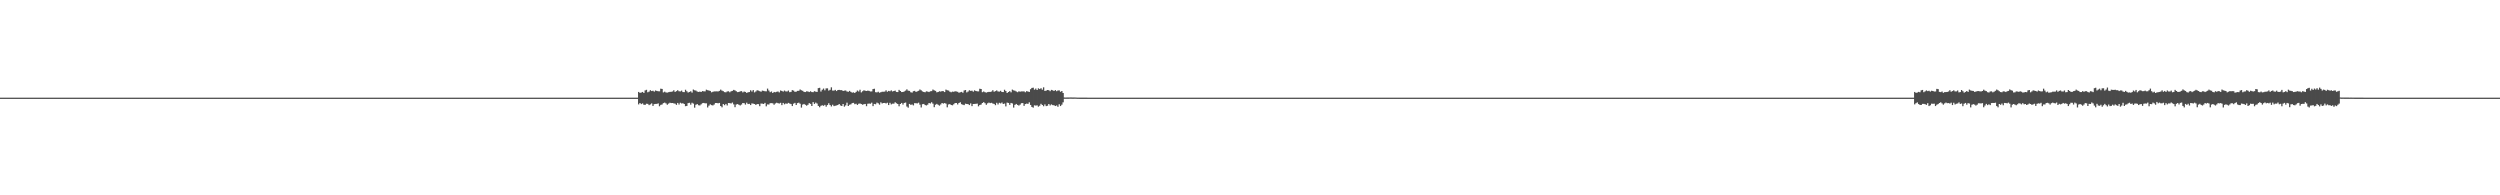 <?xml version="1.0" encoding="UTF-8"?>
<svg xmlns="http://www.w3.org/2000/svg" width="1920" height="150">
  <path d="M0 75.000h1v1.000H0zM1 75.000h1v1.000H1zM2 75.000h1v1.000H2zM3 75.000h1v1.000H3zM4 75.000h1v1.000H4zM5 75.000h1v1.000H5zM6 75.000h1v1.000H6zM7 75.000h1v1.000H7zM8 75.000h1v1.000H8zM9 75.000h1v1.000H9zM10 75.000h1v1.000H10zM11 75.000h1v1.000H11zM12 75.000h1v1.000H12zM13 75.000h1v1.000H13zM14 75.000h1v1.000H14zM15 75.000h1v1.000H15zM16 75.000h1v1.000H16zM17 75.000h1v1.000H17zM18 75.000h1v1.000H18zM19 75.000h1v1.000H19zM20 75.000h1v1.000H20zM21 75.000h1v1.000H21zM22 75.000h1v1.000H22zM23 75.000h1v1.000H23zM24 75.000h1v1.000H24zM25 75.000h1v1.000H25zM26 75.000h1v1.000H26zM27 75.000h1v1.000H27zM28 75.000h1v1.000H28zM29 75.000h1v1.000H29zM30 75.000h1v1.000H30zM31 75.000h1v1.000H31zM32 75.000h1v1.000H32zM33 75.000h1v1.000H33zM34 75.000h1v1.000H34zM35 75.000h1v1.000H35zM36 75.000h1v1.000H36zM37 75.000h1v1.000H37zM38 75.000h1v1.000H38zM39 75.000h1v1.000H39zM40 75.000h1v1.000H40zM41 75.000h1v1.000H41zM42 75.000h1v1.000H42zM43 75.000h1v1.000H43zM44 75.000h1v1.000H44zM45 75.000h1v1.000H45zM46 75.000h1v1.000H46zM47 75.000h1v1.000H47zM48 75.000h1v1.000H48zM49 75.000h1v1.000H49zM50 75.000h1v1.000H50zM51 75.000h1v1.000H51zM52 75.000h1v1.000H52zM53 75.000h1v1.000H53zM54 75.000h1v1.000H54zM55 75.000h1v1.000H55zM56 75.000h1v1.000H56zM57 75.000h1v1.000H57zM58 75.000h1v1.000H58zM59 75.000h1v1.000H59zM60 75.000h1v1.000H60zM61 75.000h1v1.000H61zM62 75.000h1v1.000H62zM63 75.000h1v1.000H63zM64 75.000h1v1.000H64zM65 75.000h1v1.000H65zM66 75.000h1v1.000H66zM67 75.000h1v1.000H67zM68 75.000h1v1.000H68zM69 75.000h1v1.000H69zM70 75.000h1v1.000H70zM71 75.000h1v1.000H71zM72 75.000h1v1.000H72zM73 75.000h1v1.000H73zM74 75.000h1v1.000H74zM75 75.000h1v1.000H75zM76 75.000h1v1.000H76zM77 75.000h1v1.000H77zM78 75.000h1v1.000H78zM79 75.000h1v1.000H79zM80 75.000h1v1.000H80zM81 75.000h1v1.000H81zM82 75.000h1v1.000H82zM83 75.000h1v1.000H83zM84 75.000h1v1.000H84zM85 75.000h1v1.000H85zM86 75.000h1v1.000H86zM87 75.000h1v1.000H87zM88 75.000h1v1.000H88zM89 75.000h1v1.000H89zM90 75.000h1v1.000H90zM91 75.000h1v1.000H91zM92 75.000h1v1.000H92zM93 75.000h1v1.000H93zM94 75.000h1v1.000H94zM95 75.000h1v1.000H95zM96 75.000h1v1.000H96zM97 75.000h1v1.000H97zM98 75.000h1v1.000H98zM99 75.000h1v1.000H99zM100 75.000h1v1.000H100zM101 75.000h1v1.000H101zM102 75.000h1v1.000H102zM103 75.000h1v1.000H103zM104 75.000h1v1.000H104zM105 75.000h1v1.000H105zM106 75.000h1v1.000H106zM107 75.000h1v1.000H107zM108 75.000h1v1.000H108zM109 75.000h1v1.000H109zM110 75.000h1v1.000H110zM111 75.000h1v1.000H111zM112 75.000h1v1.000H112zM113 75.000h1v1.000H113zM114 75.000h1v1.000H114zM115 75.000h1v1.000H115zM116 75.000h1v1.000H116zM117 75.000h1v1.000H117zM118 75.000h1v1.000H118zM119 75.000h1v1.000H119zM120 75.000h1v1.000H120zM121 75.000h1v1.000H121zM122 75.000h1v1.000H122zM123 75.000h1v1.000H123zM124 75.000h1v1.000H124zM125 75.000h1v1.000H125zM126 75.000h1v1.000H126zM127 75.000h1v1.000H127zM128 75.000h1v1.000H128zM129 75.000h1v1.000H129zM130 75.000h1v1.000H130zM131 75.000h1v1.000H131zM132 75.000h1v1.000H132zM133 75.000h1v1.000H133zM134 75.000h1v1.000H134zM135 75.000h1v1.000H135zM136 75.000h1v1.000H136zM137 75.000h1v1.000H137zM138 75.000h1v1.000H138zM139 75.000h1v1.000H139zM140 75.000h1v1.000H140zM141 75.000h1v1.000H141zM142 75.000h1v1.000H142zM143 75.000h1v1.000H143zM144 75.000h1v1.000H144zM145 75.000h1v1.000H145zM146 75.000h1v1.000H146zM147 75.000h1v1.000H147zM148 75.000h1v1.000H148zM149 75.000h1v1.000H149zM150 75.000h1v1.000H150zM151 75.000h1v1.000H151zM152 75.000h1v1.000H152zM153 75.000h1v1.000H153zM154 75.000h1v1.000H154zM155 75.000h1v1.000H155zM156 75.000h1v1.000H156zM157 75.000h1v1.000H157zM158 75.000h1v1.000H158zM159 75.000h1v1.000H159zM160 75.000h1v1.000H160zM161 75.000h1v1.000H161zM162 75.000h1v1.000H162zM163 75.000h1v1.000H163zM164 75.000h1v1.000H164zM165 75.000h1v1.000H165zM166 75.000h1v1.000H166zM167 75.000h1v1.000H167zM168 75.000h1v1.000H168zM169 75.000h1v1.000H169zM170 75.000h1v1.000H170zM171 75.000h1v1.000H171zM172 75.000h1v1.000H172zM173 75.000h1v1.000H173zM174 75.000h1v1.000H174zM175 75.000h1v1.000H175zM176 75.000h1v1.000H176zM177 75.000h1v1.000H177zM178 75.000h1v1.000H178zM179 75.000h1v1.000H179zM180 75.000h1v1.000H180zM181 75.000h1v1.000H181zM182 75.000h1v1.000H182zM183 75.000h1v1.000H183zM184 75.000h1v1.000H184zM185 75.000h1v1.000H185zM186 75.000h1v1.000H186zM187 75.000h1v1.000H187zM188 75.000h1v1.000H188zM189 75.000h1v1.000H189zM190 75.000h1v1.000H190zM191 75.000h1v1.000H191zM192 75.000h1v1.000H192zM193 75.000h1v1.000H193zM194 75.000h1v1.000H194zM195 75.000h1v1.000H195zM196 75.000h1v1.000H196zM197 75.000h1v1.000H197zM198 75.000h1v1.000H198zM199 75.000h1v1.000H199zM200 75.000h1v1.000H200zM201 75.000h1v1.000H201zM202 75.000h1v1.000H202zM203 75.000h1v1.000H203zM204 75.000h1v1.000H204zM205 75.000h1v1.000H205zM206 75.000h1v1.000H206zM207 75.000h1v1.000H207zM208 75.000h1v1.000H208zM209 75.000h1v1.000H209zM210 75.000h1v1.000H210zM211 75.000h1v1.000H211zM212 75.000h1v1.000H212zM213 75.000h1v1.000H213zM214 75.000h1v1.000H214zM215 75.000h1v1.000H215zM216 75.000h1v1.000H216zM217 75.000h1v1.000H217zM218 75.000h1v1.000H218zM219 75.000h1v1.000H219zM220 75.000h1v1.000H220zM221 75.000h1v1.000H221zM222 75.000h1v1.000H222zM223 75.000h1v1.000H223zM224 75.000h1v1.000H224zM225 75.000h1v1.000H225zM226 75.000h1v1.000H226zM227 75.000h1v1.000H227zM228 75.000h1v1.000H228zM229 75.000h1v1.000H229zM230 75.000h1v1.000H230zM231 75.000h1v1.000H231zM232 75.000h1v1.000H232zM233 75.000h1v1.000H233zM234 75.000h1v1.000H234zM235 75.000h1v1.000H235zM236 75.000h1v1.000H236zM237 75.000h1v1.000H237zM238 75.000h1v1.000H238zM239 75.000h1v1.000H239zM240 75.000h1v1.000H240zM241 75.000h1v1.000H241zM242 75.000h1v1.000H242zM243 75.000h1v1.000H243zM244 75.000h1v1.000H244zM245 75.000h1v1.000H245zM246 75.000h1v1.000H246zM247 75.000h1v1.000H247zM248 75.000h1v1.000H248zM249 75.000h1v1.000H249zM250 75.000h1v1.000H250zM251 75.000h1v1.000H251zM252 75.000h1v1.000H252zM253 75.000h1v1.000H253zM254 75.000h1v1.000H254zM255 75.000h1v1.000H255zM256 75.000h1v1.000H256zM257 75.000h1v1.000H257zM258 75.000h1v1.000H258zM259 75.000h1v1.000H259zM260 75.000h1v1.000H260zM261 75.000h1v1.000H261zM262 75.000h1v1.000H262zM263 75.000h1v1.000H263zM264 75.000h1v1.000H264zM265 75.000h1v1.000H265zM266 75.000h1v1.000H266zM267 75.000h1v1.000H267zM268 75.000h1v1.000H268zM269 75.000h1v1.000H269zM270 75.000h1v1.000H270zM271 75.000h1v1.000H271zM272 75.000h1v1.000H272zM273 75.000h1v1.000H273zM274 75.000h1v1.000H274zM275 75.000h1v1.000H275zM276 75.000h1v1.000H276zM277 75.000h1v1.000H277zM278 75.000h1v1.000H278zM279 75.000h1v1.000H279zM280 75.000h1v1.000H280zM281 75.000h1v1.000H281zM282 75.000h1v1.000H282zM283 75.000h1v1.000H283zM284 75.000h1v1.000H284zM285 75.000h1v1.000H285zM286 75.000h1v1.000H286zM287 75.000h1v1.000H287zM288 75.000h1v1.000H288zM289 75.000h1v1.000H289zM290 75.000h1v1.000H290zM291 75.000h1v1.000H291zM292 75.000h1v1.000H292zM293 75.000h1v1.000H293zM294 75.000h1v1.000H294zM295 75.000h1v1.000H295zM296 75.000h1v1.000H296zM297 75.000h1v1.000H297zM298 75.000h1v1.000H298zM299 75.000h1v1.000H299zM300 75.000h1v1.000H300zM301 75.000h1v1.000H301zM302 75.000h1v1.000H302zM303 75.000h1v1.000H303zM304 75.000h1v1.000H304zM305 75.000h1v1.000H305zM306 75.000h1v1.000H306zM307 75.000h1v1.000H307zM308 75.000h1v1.000H308zM309 75.000h1v1.000H309zM310 75.000h1v1.000H310zM311 75.000h1v1.000H311zM312 75.000h1v1.000H312zM313 75.000h1v1.000H313zM314 75.000h1v1.000H314zM315 75.000h1v1.000H315zM316 75.000h1v1.000H316zM317 75.000h1v1.000H317zM318 75.000h1v1.000H318zM319 75.000h1v1.000H319zM320 75.000h1v1.000H320zM321 75.000h1v1.000H321zM322 75.000h1v1.000H322zM323 75.000h1v1.000H323zM324 75.000h1v1.000H324zM325 75.000h1v1.000H325zM326 75.000h1v1.000H326zM327 75.000h1v1.000H327zM328 75.000h1v1.000H328zM329 75.000h1v1.000H329zM330 75.000h1v1.000H330zM331 75.000h1v1.000H331zM332 75.000h1v1.000H332zM333 75.000h1v1.000H333zM334 75.000h1v1.000H334zM335 75.000h1v1.000H335zM336 75.000h1v1.000H336zM337 75.000h1v1.000H337zM338 75.000h1v1.000H338zM339 75.000h1v1.000H339zM340 75.000h1v1.000H340zM341 75.000h1v1.000H341zM342 75.000h1v1.000H342zM343 75.000h1v1.000H343zM344 75.000h1v1.000H344zM345 75.000h1v1.000H345zM346 75.000h1v1.000H346zM347 75.000h1v1.000H347zM348 75.000h1v1.000H348zM349 75.000h1v1.000H349zM350 75.000h1v1.000H350zM351 75.000h1v1.000H351zM352 75.000h1v1.000H352zM353 75.000h1v1.000H353zM354 75.000h1v1.000H354zM355 75.000h1v1.000H355zM356 75.000h1v1.000H356zM357 75.000h1v1.000H357zM358 75.000h1v1.000H358zM359 75.000h1v1.000H359zM360 75.000h1v1.000H360zM361 75.000h1v1.000H361zM362 75.000h1v1.000H362zM363 75.000h1v1.000H363zM364 75.000h1v1.000H364zM365 75.000h1v1.000H365zM366 75.000h1v1.000H366zM367 75.000h1v1.000H367zM368 75.000h1v1.000H368zM369 75.000h1v1.000H369zM370 75.000h1v1.000H370zM371 75.000h1v1.000H371zM372 75.000h1v1.000H372zM373 75.000h1v1.000H373zM374 75.000h1v1.000H374zM375 75.000h1v1.000H375zM376 75.000h1v1.000H376zM377 75.000h1v1.000H377zM378 75.000h1v1.000H378zM379 75.000h1v1.000H379zM380 75.000h1v1.000H380zM381 75.000h1v1.000H381zM382 75.000h1v1.000H382zM383 75.000h1v1.000H383zM384 75.000h1v1.000H384zM385 75.000h1v1.000H385zM386 75.000h1v1.000H386zM387 75.000h1v1.000H387zM388 75.000h1v1.000H388zM389 75.000h1v1.000H389zM390 75.000h1v1.000H390zM391 75.000h1v1.000H391zM392 75.000h1v1.000H392zM393 75.000h1v1.000H393zM394 75.000h1v1.000H394zM395 75.000h1v1.000H395zM396 75.000h1v1.000H396zM397 75.000h1v1.000H397zM398 75.000h1v1.000H398zM399 75.000h1v1.000H399zM400 75.000h1v1.000H400zM401 75.000h1v1.000H401zM402 75.000h1v1.000H402zM403 75.000h1v1.000H403zM404 75.000h1v1.000H404zM405 75.000h1v1.000H405zM406 75.000h1v1.000H406zM407 75.000h1v1.000H407zM408 75.000h1v1.000H408zM409 75.000h1v1.000H409zM410 75.000h1v1.000H410zM411 75.000h1v1.000H411zM412 75.000h1v1.000H412zM413 75.000h1v1.000H413zM414 75.000h1v1.000H414zM415 75.000h1v1.000H415zM416 75.000h1v1.000H416zM417 75.000h1v1.000H417zM418 75.000h1v1.000H418zM419 75.000h1v1.000H419zM420 75.000h1v1.000H420zM421 75.000h1v1.000H421zM422 75.000h1v1.000H422zM423 75.000h1v1.000H423zM424 75.000h1v1.000H424zM425 75.000h1v1.000H425zM426 75.000h1v1.000H426zM427 75.000h1v1.000H427zM428 75.000h1v1.000H428zM429 75.000h1v1.000H429zM430 75.000h1v1.000H430zM431 75.000h1v1.000H431zM432 75.000h1v1.000H432zM433 75.000h1v1.000H433zM434 75.000h1v1.000H434zM435 75.000h1v1.000H435zM436 75.000h1v1.000H436zM437 75.000h1v1.000H437zM438 75.000h1v1.000H438zM439 75.000h1v1.000H439zM440 75.000h1v1.000H440zM441 75.000h1v1.000H441zM442 75.000h1v1.000H442zM443 75.000h1v1.000H443zM444 75.000h1v1.000H444zM445 75.000h1v1.000H445zM446 75.000h1v1.000H446zM447 75.000h1v1.000H447zM448 75.000h1v1.000H448zM449 75.000h1v1.000H449zM450 75.000h1v1.000H450zM451 75.000h1v1.000H451zM452 75.000h1v1.000H452zM453 75.000h1v1.000H453zM454 75.000h1v1.000H454zM455 75.000h1v1.000H455zM456 75.000h1v1.000H456zM457 75.000h1v1.000H457zM458 75.000h1v1.000H458zM459 75.000h1v1.000H459zM460 75.000h1v1.000H460zM461 75.000h1v1.000H461zM462 75.000h1v1.000H462zM463 75.000h1v1.000H463zM464 75.000h1v1.000H464zM465 75.000h1v1.000H465zM466 75.000h1v1.000H466zM467 75.000h1v1.000H467zM468 75.000h1v1.000H468zM469 75.000h1v1.000H469zM470 75.000h1v1.000H470zM471 75.000h1v1.000H471zM472 75.000h1v1.000H472zM473 75.000h1v1.000H473zM474 75.000h1v1.000H474zM475 75.000h1v1.000H475zM476 75.000h1v1.000H476zM477 75.000h1v1.000H477zM478 75.000h1v1.000H478zM479 75.000h1v1.000H479zM480 75.000h1v1.000H480zM481 75.000h1v1.000H481zM482 75.000h1v1.000H482zM483 75.000h1v1.000H483zM484 75.000h1v1.000H484zM485 75.000h1v1.000H485zM486 75.000h1v1.000H486zM487 75.000h1v1.000H487zM488 75.000h1v1.000H488zM489 75.000h1v1.000H489zM490 70.609h1v9.569H490zM491 71.339h1v7.741H491zM492 71.041h1v8.926H492zM493 70.598h1v8.830H493zM494 71.376h1v9.045H494zM495 69.417h1v11.111H495zM496 68.990h1v10.678H496zM497 70.862h1v8.915H497zM498 70.343h1v10.419H498zM499 69.254h1v10.907H499zM500 69.937h1v9.453H500zM501 69.668h1v11.687H501zM502 70.351h1v9.616H502zM503 69.500h1v10.329H503zM504 69.838h1v9.914H504zM505 70.104h1v9.315H505zM506 70.134h1v11.501H506zM507 68.116h1v12.446H507zM508 68.297h1v11.941H508zM509 70.952h1v8.250H509zM510 70.390h1v8.383H510zM511 70.997h1v8.434H511zM512 71.118h1v9.295H512zM513 70.804h1v8.753H513zM514 70.576h1v8.347H514zM515 70.509h1v8.667H515zM516 70.239h1v8.841H516zM517 69.342h1v10.087H517zM518 70.614h1v8.990H518zM519 69.967h1v10.594H519zM520 69.288h1v9.784H520zM521 70.099h1v10.207H521zM522 70.172h1v8.714H522zM523 69.585h1v9.877H523zM524 70.683h1v8.639H524zM525 70.770h1v9.097H525zM526 68.941h1v12.609H526zM527 70.068h1v11.280H527zM528 71.084h1v8.125H528zM529 70.600h1v8.355H529zM530 70.085h1v10.324H530zM531 71.103h1v7.798H531zM532 68.750h1v10.796H532zM533 69.302h1v13.380H533zM534 69.587h1v10.858H534zM535 70.299h1v9.605H535zM536 70.625h1v10.195H536zM537 70.331h1v10.683H537zM538 70.645h1v9.498H538zM539 69.918h1v9.322H539zM540 70.146h1v8.918H540zM541 70.217h1v9.124H541zM542 68.872h1v10.512H542zM543 69.291h1v13.247H543zM544 69.513h1v11.654H544zM545 69.822h1v10.281H545zM546 70.900h1v9.859H546zM547 70.516h1v10.460H547zM548 70.186h1v10.074H548zM549 70.195h1v8.926H549zM550 70.144h1v8.961H550zM551 70.237h1v9.102H551zM552 69.771h1v9.268H552zM553 68.829h1v12.625H553zM554 69.588h1v12.844H554zM555 70.053h1v9.857H555zM556 70.746h1v10.024H556zM557 70.889h1v8.924H557zM558 70.266h1v10.742H558zM559 70.082h1v9.005H559zM560 70.850h1v8.356H560zM561 70.084h1v9.358H561zM562 69.786h1v8.955H562zM563 69.038h1v11.116H563zM564 69.433h1v12.921H564zM565 70.090h1v10.146H565zM566 70.782h1v9.132H566zM567 70.603h1v9.884H567zM568 70.153h1v10.823H568zM569 69.974h1v10.288H569zM570 70.960h1v8.133H570zM571 70.318h1v8.965H571zM572 70.617h1v9.699H572zM573 71.383h1v7.464H573zM574 70.840h1v9.104H574zM575 70.714h1v9.026H575zM576 69.343h1v11.328H576zM577 70.277h1v9.114H577zM578 69.181h1v10.439H578zM579 70.966h1v8.926H579zM580 70.250h1v10.330H580zM581 69.313h1v10.625H581zM582 69.602h1v10.372H582zM583 70.022h1v11.538H583zM584 70.454h1v9.036H584zM585 69.569h1v10.036H585zM586 69.806h1v10.065H586zM587 70.096h1v8.931H587zM588 70.148h1v11.494H588zM589 68.064h1v12.131H589zM590 69.504h1v10.751H590zM591 70.807h1v8.429H591zM592 70.265h1v8.926H592zM593 71.406h1v7.955H593zM594 70.624h1v9.831H594zM595 70.873h1v8.596H595zM596 70.501h1v8.401H596zM597 70.241h1v9.013H597zM598 70.938h1v8.574H598zM599 69.494h1v9.456H599zM600 69.844h1v10.875H600zM601 70.325h1v8.733H601zM602 69.537h1v10.604H602zM603 70.205h1v9.259H603zM604 70.250h1v9.479H604zM605 69.516h1v9.499H605zM606 70.815h1v8.678H606zM607 70.577h1v9.324H607zM608 69.224h1v12.243H608zM609 69.602h1v10.000H609zM610 70.516h1v8.508H610zM611 70.399h1v10.234H611zM612 69.808h1v9.395H612zM613 69.731h1v9.121H613zM614 68.700h1v10.961H614zM615 69.347h1v13.292H615zM616 69.729h1v10.628H616zM617 70.577h1v9.225H617zM618 70.714h1v9.797H618zM619 70.120h1v11.026H619zM620 70.234h1v10.236H620zM621 70.704h1v8.487H621zM622 70.085h1v9.705H622zM623 70.716h1v10.671H623zM624 70.812h1v7.618H624zM625 70.026h1v9.813H625zM626 70.383h1v8.422H626zM627 70.630h1v8.871H627zM628 67.679h1v13.688H628zM629 67.426h1v14.969H629zM630 70.300h1v10.935H630zM631 68.930h1v11.905H631zM632 68.006h1v13.234H632zM633 69.354h1v11.188H633zM634 67.899h1v14.044H634zM635 67.829h1v12.847H635zM636 69.591h1v9.740H636zM637 68.951h1v11.729H637zM638 67.090h1v14.692H638zM639 69.530h1v10.890H639zM640 69.598h1v11.914H640zM641 69.007h1v12.191H641zM642 69.934h1v11.043H642zM643 69.121h1v11.540H643zM644 68.997h1v10.885H644zM645 69.225h1v11.770H645zM646 69.236h1v12.184H646zM647 69.874h1v9.987H647zM648 69.567h1v12.371H648zM649 69.483h1v11.447H649zM650 70.243h1v8.619H650zM651 70.486h1v10.923H651zM652 69.780h1v10.658H652zM653 70.540h1v9.609H653zM654 71.163h1v8.058H654zM655 70.918h1v8.069H655zM656 71.422h1v8.582H656zM657 70.557h1v9.112H657zM658 69.525h1v11.048H658zM659 70.241h1v9.446H659zM660 68.916h1v10.564H660zM661 70.941h1v8.995H661zM662 70.078h1v10.365H662zM663 69.335h1v10.695H663zM664 69.687h1v10.147H664zM665 69.875h1v11.664H665zM666 69.605h1v10.054H666zM667 69.789h1v9.739H667zM668 70.224h1v9.461H668zM669 70.170h1v8.672H669zM670 68.380h1v13.112H670zM671 68.172h1v11.626H671zM672 70.807h1v9.288H672zM673 70.954h1v7.832H673zM674 70.460h1v8.892H674zM675 71.201h1v9.173H675zM676 70.817h1v7.788H676zM677 70.454h1v8.982H677zM678 70.435h1v8.687H678zM679 70.339h1v8.711H679zM680 69.368h1v10.079H680zM681 70.451h1v8.463H681zM682 69.802h1v10.883H682zM683 70.081h1v8.851H683zM684 69.380h1v10.786H684zM685 70.248h1v9.349H685zM686 69.870h1v9.733H686zM687 69.583h1v8.957H687zM688 70.629h1v8.703H688zM689 70.728h1v9.160H689zM690 69.005h1v12.632H690zM691 69.882h1v9.965H691zM692 70.687h1v8.355H692zM693 70.662h1v9.661H693zM694 70.170h1v8.872H694zM695 69.586h1v9.176H695zM696 68.613h1v13.199H696zM697 69.620h1v13.075H697zM698 69.761h1v10.049H698zM699 70.842h1v9.678H699zM700 71.093h1v9.127H700zM701 70.018h1v10.921H701zM702 69.811h1v9.375H702zM703 70.587h1v8.707H703zM704 70.118h1v9.306H704zM705 69.719h1v9.108H705zM706 68.688h1v11.691H706zM707 69.360h1v13.192H707zM708 70.182h1v9.834H708zM709 70.637h1v9.208H709zM710 70.859h1v9.828H710zM711 70.121h1v10.884H711zM712 70.325h1v10.041H712zM713 70.717h1v8.386H713zM714 70.117h1v9.323H714zM715 69.974h1v8.560H715zM716 68.749h1v10.845H716zM717 69.363h1v12.991H717zM718 69.783h1v10.630H718zM719 70.911h1v8.880H719zM720 70.648h1v9.858H720zM721 70.095h1v11.060H721zM722 70.359h1v9.889H722zM723 69.956h1v9.169H723zM724 70.028h1v9.525H724zM725 70.685h1v8.476H725zM726 68.798h1v10.793H726zM727 69.309h1v13.135H727zM728 69.535h1v10.702H728zM729 70.402h1v9.544H729zM730 70.854h1v9.793H730zM731 70.365h1v10.513H731zM732 70.491h1v9.562H732zM733 70.087h1v9.066H733zM734 70.245h1v8.862H734zM735 70.523h1v9.699H735zM736 71.242h1v7.852H736zM737 70.869h1v7.676H737zM738 70.544h1v9.460H738zM739 71.213h1v9.227H739zM740 69.484h1v11.242H740zM741 69.144h1v10.453H741zM742 70.938h1v8.909H742zM743 70.285h1v9.706H743zM744 69.320h1v11.381H744zM745 69.796h1v9.637H745zM746 69.626h1v11.895H746zM747 70.423h1v9.473H747zM748 69.370h1v10.446H748zM749 69.899h1v9.813H749zM750 70.145h1v9.436H750zM751 70.171h1v11.493H751zM752 68.132h1v12.492H752zM753 68.345h1v11.915H753zM754 70.790h1v8.310H754zM755 70.231h1v8.189H755zM756 70.796h1v8.455H756zM757 71.100h1v9.399H757zM758 70.742h1v8.624H758zM759 70.566h1v8.237H759zM760 70.620h1v8.604H760zM761 70.319h1v8.640H761zM762 69.272h1v10.234H762zM763 70.451h1v9.367H763zM764 69.991h1v10.819H764zM765 69.412h1v9.540H765zM766 70.262h1v9.972H766zM767 70.363h1v8.612H767zM768 69.754h1v9.636H768zM769 70.651h1v8.083H769zM770 70.717h1v9.132H770zM771 68.914h1v10.582H771zM772 69.958h1v11.747H772zM773 71.419h1v7.380H773zM774 70.649h1v8.389H774zM775 69.975h1v10.572H775zM776 70.932h1v8.111H776zM777 68.809h1v10.666H777zM778 69.366h1v13.256H778zM779 69.665h1v10.864H779zM780 70.252h1v9.555H780zM781 70.796h1v9.794H781zM782 70.149h1v10.946H782zM783 70.384h1v9.940H783zM784 70.178h1v9.067H784zM785 70.171h1v8.975H785zM786 70.182h1v11.099H786zM787 70.836h1v9.097H787zM788 70.015h1v9.548H788zM789 70.308h1v9.455H789zM790 70.625h1v7.968H790zM791 68.488h1v12.100H791zM792 67.527h1v14.580H792zM793 67.321h1v15.356H793zM794 68.850h1v12.039H794zM795 67.970h1v13.114H795zM796 69.131h1v11.758H796zM797 67.861h1v14.080H797zM798 68.378h1v12.812H798zM799 67.726h1v11.978H799zM800 68.863h1v11.754H800zM801 67.046h1v14.578H801zM802 69.835h1v10.361H802zM803 69.566h1v11.934H803zM804 69.108h1v12.075H804zM805 69.286h1v10.582H805zM806 70.021h1v10.980H806zM807 69.005h1v11.192H807zM808 69.332h1v11.394H808zM809 69.867h1v10.980H809zM810 69.194h1v12.239H810zM811 70.035h1v10.954H811zM812 69.470h1v12.546H812zM813 69.431h1v10.625H813zM814 70.525h1v10.925H814zM815 69.906h1v10.477H815zM816 71.429h1v7.146H816zM817 74.867h1v1.000H817zM818 74.880h1v1.000H818zM819 74.875h1v1.000H819zM820 74.856h1v1.000H820zM821 74.828h1v1.000H821zM822 74.812h1v1.000H822zM823 74.855h1v1.000H823zM824 74.867h1v1.000H824zM825 74.853h1v1.000H825zM826 74.889h1v1.000H826zM827 74.938h1v1.000H827zM828 74.941h1v1.000H828zM829 74.962h1v1.000H829zM830 74.965h1v1.000H830zM831 74.966h1v1.000H831zM832 74.978h1v1.000H832zM833 74.974h1v1.000H833zM834 74.982h1v1.000H834zM835 74.986h1v1.000H835zM836 74.987h1v1.000H836zM837 74.987h1v1.000H837zM838 74.990h1v1.000H838zM839 74.993h1v1.000H839zM840 74.992h1v1.000H840zM841 74.992h1v1.000H841zM842 74.995h1v1.000H842zM843 74.996h1v1.000H843zM844 74.997h1v1.000H844zM845 74.997h1v1.000H845zM846 74.998h1v1.000H846zM847 74.998h1v1.000H847zM848 74.998h1v1.000H848zM849 74.998h1v1.000H849zM850 74.999h1v1.000H850zM851 74.999h1v1.000H851zM852 74.999h1v1.000H852zM853 75.000h1v1.000H853zM854 75.000h1v1.000H854zM855 75.000h1v1.000H855zM856 75.000h1v1.000H856zM857 75.000h1v1.000H857zM858 75.000h1v1.000H858zM859 75.000h1v1.000H859zM860 75.000h1v1.000H860zM861 75.000h1v1.000H861zM862 75.000h1v1.000H862zM863 75.000h1v1.000H863zM864 75.000h1v1.000H864zM865 75.000h1v1.000H865zM866 75.000h1v1.000H866zM867 75.000h1v1.000H867zM868 75.000h1v1.000H868zM869 75.000h1v1.000H869zM870 75.000h1v1.000H870zM871 75.000h1v1.000H871zM872 75.000h1v1.000H872zM873 75.000h1v1.000H873zM874 75.000h1v1.000H874zM875 75.000h1v1.000H875zM876 75.000h1v1.000H876zM877 75.000h1v1.000H877zM878 75.000h1v1.000H878zM879 75.000h1v1.000H879zM880 75.000h1v1.000H880zM881 75.000h1v1.000H881zM882 75.000h1v1.000H882zM883 75.000h1v1.000H883zM884 75.000h1v1.000H884zM885 75.000h1v1.000H885zM886 75.000h1v1.000H886zM887 75.000h1v1.000H887zM888 75.000h1v1.000H888zM889 75.000h1v1.000H889zM890 75.000h1v1.000H890zM891 75.000h1v1.000H891zM892 75.000h1v1.000H892zM893 75.000h1v1.000H893zM894 75.000h1v1.000H894zM895 75.000h1v1.000H895zM896 75.000h1v1.000H896zM897 75.000h1v1.000H897zM898 75.000h1v1.000H898zM899 75.000h1v1.000H899zM900 75.000h1v1.000H900zM901 75.000h1v1.000H901zM902 75.000h1v1.000H902zM903 75.000h1v1.000H903zM904 75.000h1v1.000H904zM905 75.000h1v1.000H905zM906 75.000h1v1.000H906zM907 75.000h1v1.000H907zM908 75.000h1v1.000H908zM909 75.000h1v1.000H909zM910 75.000h1v1.000H910zM911 75.000h1v1.000H911zM912 75.000h1v1.000H912zM913 75.000h1v1.000H913zM914 75.000h1v1.000H914zM915 75.000h1v1.000H915zM916 75.000h1v1.000H916zM917 75.000h1v1.000H917zM918 75.000h1v1.000H918zM919 75.000h1v1.000H919zM920 75.000h1v1.000H920zM921 75.000h1v1.000H921zM922 75.000h1v1.000H922zM923 75.000h1v1.000H923zM924 75.000h1v1.000H924zM925 75.000h1v1.000H925zM926 75.000h1v1.000H926zM927 75.000h1v1.000H927zM928 75.000h1v1.000H928zM929 75.000h1v1.000H929zM930 75.000h1v1.000H930zM931 75.000h1v1.000H931zM932 75.000h1v1.000H932zM933 75.000h1v1.000H933zM934 75.000h1v1.000H934zM935 75.000h1v1.000H935zM936 75.000h1v1.000H936zM937 75.000h1v1.000H937zM938 75.000h1v1.000H938zM939 75.000h1v1.000H939zM940 75.000h1v1.000H940zM941 75.000h1v1.000H941zM942 75.000h1v1.000H942zM943 75.000h1v1.000H943zM944 75.000h1v1.000H944zM945 75.000h1v1.000H945zM946 75.000h1v1.000H946zM947 75.000h1v1.000H947zM948 75.000h1v1.000H948zM949 75.000h1v1.000H949zM950 75.000h1v1.000H950zM951 75.000h1v1.000H951zM952 75.000h1v1.000H952zM953 75.000h1v1.000H953zM954 75.000h1v1.000H954zM955 75.000h1v1.000H955zM956 75.000h1v1.000H956zM957 75.000h1v1.000H957zM958 75.000h1v1.000H958zM959 75.000h1v1.000H959zM960 75.000h1v1.000H960zM961 75.000h1v1.000H961zM962 75.000h1v1.000H962zM963 75.000h1v1.000H963zM964 75.000h1v1.000H964zM965 75.000h1v1.000H965zM966 75.000h1v1.000H966zM967 75.000h1v1.000H967zM968 75.000h1v1.000H968zM969 75.000h1v1.000H969zM970 75.000h1v1.000H970zM971 75.000h1v1.000H971zM972 75.000h1v1.000H972zM973 75.000h1v1.000H973zM974 75.000h1v1.000H974zM975 75.000h1v1.000H975zM976 75.000h1v1.000H976zM977 75.000h1v1.000H977zM978 75.000h1v1.000H978zM979 75.000h1v1.000H979zM980 75.000h1v1.000H980zM981 75.000h1v1.000H981zM982 75.000h1v1.000H982zM983 75.000h1v1.000H983zM984 75.000h1v1.000H984zM985 75.000h1v1.000H985zM986 75.000h1v1.000H986zM987 75.000h1v1.000H987zM988 75.000h1v1.000H988zM989 75.000h1v1.000H989zM990 75.000h1v1.000H990zM991 75.000h1v1.000H991zM992 75.000h1v1.000H992zM993 75.000h1v1.000H993zM994 75.000h1v1.000H994zM995 75.000h1v1.000H995zM996 75.000h1v1.000H996zM997 75.000h1v1.000H997zM998 75.000h1v1.000H998zM999 75.000h1v1.000H999zM1000 75.000h1v1.000H1000zM1001 75.000h1v1.000H1001zM1002 75.000h1v1.000H1002zM1003 75.000h1v1.000H1003zM1004 75.000h1v1.000H1004zM1005 75.000h1v1.000H1005zM1006 75.000h1v1.000H1006zM1007 75.000h1v1.000H1007zM1008 75.000h1v1.000H1008zM1009 75.000h1v1.000H1009zM1010 75.000h1v1.000H1010zM1011 75.000h1v1.000H1011zM1012 75.000h1v1.000H1012zM1013 75.000h1v1.000H1013zM1014 75.000h1v1.000H1014zM1015 75.000h1v1.000H1015zM1016 75.000h1v1.000H1016zM1017 75.000h1v1.000H1017zM1018 75.000h1v1.000H1018zM1019 75.000h1v1.000H1019zM1020 75.000h1v1.000H1020zM1021 75.000h1v1.000H1021zM1022 75.000h1v1.000H1022zM1023 75.000h1v1.000H1023zM1024 75.000h1v1.000H1024zM1025 75.000h1v1.000H1025zM1026 75.000h1v1.000H1026zM1027 75.000h1v1.000H1027zM1028 75.000h1v1.000H1028zM1029 75.000h1v1.000H1029zM1030 75.000h1v1.000H1030zM1031 75.000h1v1.000H1031zM1032 75.000h1v1.000H1032zM1033 75.000h1v1.000H1033zM1034 75.000h1v1.000H1034zM1035 75.000h1v1.000H1035zM1036 75.000h1v1.000H1036zM1037 75.000h1v1.000H1037zM1038 75.000h1v1.000H1038zM1039 75.000h1v1.000H1039zM1040 75.000h1v1.000H1040zM1041 75.000h1v1.000H1041zM1042 75.000h1v1.000H1042zM1043 75.000h1v1.000H1043zM1044 75.000h1v1.000H1044zM1045 75.000h1v1.000H1045zM1046 75.000h1v1.000H1046zM1047 75.000h1v1.000H1047zM1048 75.000h1v1.000H1048zM1049 75.000h1v1.000H1049zM1050 75.000h1v1.000H1050zM1051 75.000h1v1.000H1051zM1052 75.000h1v1.000H1052zM1053 75.000h1v1.000H1053zM1054 75.000h1v1.000H1054zM1055 75.000h1v1.000H1055zM1056 75.000h1v1.000H1056zM1057 75.000h1v1.000H1057zM1058 75.000h1v1.000H1058zM1059 75.000h1v1.000H1059zM1060 75.000h1v1.000H1060zM1061 75.000h1v1.000H1061zM1062 75.000h1v1.000H1062zM1063 75.000h1v1.000H1063zM1064 75.000h1v1.000H1064zM1065 75.000h1v1.000H1065zM1066 75.000h1v1.000H1066zM1067 75.000h1v1.000H1067zM1068 75.000h1v1.000H1068zM1069 75.000h1v1.000H1069zM1070 75.000h1v1.000H1070zM1071 75.000h1v1.000H1071zM1072 75.000h1v1.000H1072zM1073 75.000h1v1.000H1073zM1074 75.000h1v1.000H1074zM1075 75.000h1v1.000H1075zM1076 75.000h1v1.000H1076zM1077 75.000h1v1.000H1077zM1078 75.000h1v1.000H1078zM1079 75.000h1v1.000H1079zM1080 75.000h1v1.000H1080zM1081 75.000h1v1.000H1081zM1082 75.000h1v1.000H1082zM1083 75.000h1v1.000H1083zM1084 75.000h1v1.000H1084zM1085 75.000h1v1.000H1085zM1086 75.000h1v1.000H1086zM1087 75.000h1v1.000H1087zM1088 75.000h1v1.000H1088zM1089 75.000h1v1.000H1089zM1090 75.000h1v1.000H1090zM1091 75.000h1v1.000H1091zM1092 75.000h1v1.000H1092zM1093 75.000h1v1.000H1093zM1094 75.000h1v1.000H1094zM1095 75.000h1v1.000H1095zM1096 75.000h1v1.000H1096zM1097 75.000h1v1.000H1097zM1098 75.000h1v1.000H1098zM1099 75.000h1v1.000H1099zM1100 75.000h1v1.000H1100zM1101 75.000h1v1.000H1101zM1102 75.000h1v1.000H1102zM1103 75.000h1v1.000H1103zM1104 75.000h1v1.000H1104zM1105 75.000h1v1.000H1105zM1106 75.000h1v1.000H1106zM1107 75.000h1v1.000H1107zM1108 75.000h1v1.000H1108zM1109 75.000h1v1.000H1109zM1110 75.000h1v1.000H1110zM1111 75.000h1v1.000H1111zM1112 75.000h1v1.000H1112zM1113 75.000h1v1.000H1113zM1114 75.000h1v1.000H1114zM1115 75.000h1v1.000H1115zM1116 75.000h1v1.000H1116zM1117 75.000h1v1.000H1117zM1118 75.000h1v1.000H1118zM1119 75.000h1v1.000H1119zM1120 75.000h1v1.000H1120zM1121 75.000h1v1.000H1121zM1122 75.000h1v1.000H1122zM1123 75.000h1v1.000H1123zM1124 75.000h1v1.000H1124zM1125 75.000h1v1.000H1125zM1126 75.000h1v1.000H1126zM1127 75.000h1v1.000H1127zM1128 75.000h1v1.000H1128zM1129 75.000h1v1.000H1129zM1130 75.000h1v1.000H1130zM1131 75.000h1v1.000H1131zM1132 75.000h1v1.000H1132zM1133 75.000h1v1.000H1133zM1134 75.000h1v1.000H1134zM1135 75.000h1v1.000H1135zM1136 75.000h1v1.000H1136zM1137 75.000h1v1.000H1137zM1138 75.000h1v1.000H1138zM1139 75.000h1v1.000H1139zM1140 75.000h1v1.000H1140zM1141 75.000h1v1.000H1141zM1142 75.000h1v1.000H1142zM1143 75.000h1v1.000H1143zM1144 75.000h1v1.000H1144zM1145 75.000h1v1.000H1145zM1146 75.000h1v1.000H1146zM1147 75.000h1v1.000H1147zM1148 75.000h1v1.000H1148zM1149 75.000h1v1.000H1149zM1150 75.000h1v1.000H1150zM1151 75.000h1v1.000H1151zM1152 75.000h1v1.000H1152zM1153 75.000h1v1.000H1153zM1154 75.000h1v1.000H1154zM1155 75.000h1v1.000H1155zM1156 75.000h1v1.000H1156zM1157 75.000h1v1.000H1157zM1158 75.000h1v1.000H1158zM1159 75.000h1v1.000H1159zM1160 75.000h1v1.000H1160zM1161 75.000h1v1.000H1161zM1162 75.000h1v1.000H1162zM1163 75.000h1v1.000H1163zM1164 75.000h1v1.000H1164zM1165 75.000h1v1.000H1165zM1166 75.000h1v1.000H1166zM1167 75.000h1v1.000H1167zM1168 75.000h1v1.000H1168zM1169 75.000h1v1.000H1169zM1170 75.000h1v1.000H1170zM1171 75.000h1v1.000H1171zM1172 75.000h1v1.000H1172zM1173 75.000h1v1.000H1173zM1174 75.000h1v1.000H1174zM1175 75.000h1v1.000H1175zM1176 75.000h1v1.000H1176zM1177 75.000h1v1.000H1177zM1178 75.000h1v1.000H1178zM1179 75.000h1v1.000H1179zM1180 75.000h1v1.000H1180zM1181 75.000h1v1.000H1181zM1182 75.000h1v1.000H1182zM1183 75.000h1v1.000H1183zM1184 75.000h1v1.000H1184zM1185 75.000h1v1.000H1185zM1186 75.000h1v1.000H1186zM1187 75.000h1v1.000H1187zM1188 75.000h1v1.000H1188zM1189 75.000h1v1.000H1189zM1190 75.000h1v1.000H1190zM1191 75.000h1v1.000H1191zM1192 75.000h1v1.000H1192zM1193 75.000h1v1.000H1193zM1194 75.000h1v1.000H1194zM1195 75.000h1v1.000H1195zM1196 75.000h1v1.000H1196zM1197 75.000h1v1.000H1197zM1198 75.000h1v1.000H1198zM1199 75.000h1v1.000H1199zM1200 75.000h1v1.000H1200zM1201 75.000h1v1.000H1201zM1202 75.000h1v1.000H1202zM1203 75.000h1v1.000H1203zM1204 75.000h1v1.000H1204zM1205 75.000h1v1.000H1205zM1206 75.000h1v1.000H1206zM1207 75.000h1v1.000H1207zM1208 75.000h1v1.000H1208zM1209 75.000h1v1.000H1209zM1210 75.000h1v1.000H1210zM1211 75.000h1v1.000H1211zM1212 75.000h1v1.000H1212zM1213 75.000h1v1.000H1213zM1214 75.000h1v1.000H1214zM1215 75.000h1v1.000H1215zM1216 75.000h1v1.000H1216zM1217 75.000h1v1.000H1217zM1218 75.000h1v1.000H1218zM1219 75.000h1v1.000H1219zM1220 75.000h1v1.000H1220zM1221 75.000h1v1.000H1221zM1222 75.000h1v1.000H1222zM1223 75.000h1v1.000H1223zM1224 75.000h1v1.000H1224zM1225 75.000h1v1.000H1225zM1226 75.000h1v1.000H1226zM1227 75.000h1v1.000H1227zM1228 75.000h1v1.000H1228zM1229 75.000h1v1.000H1229zM1230 75.000h1v1.000H1230zM1231 75.000h1v1.000H1231zM1232 75.000h1v1.000H1232zM1233 75.000h1v1.000H1233zM1234 75.000h1v1.000H1234zM1235 75.000h1v1.000H1235zM1236 75.000h1v1.000H1236zM1237 75.000h1v1.000H1237zM1238 75.000h1v1.000H1238zM1239 75.000h1v1.000H1239zM1240 75.000h1v1.000H1240zM1241 75.000h1v1.000H1241zM1242 75.000h1v1.000H1242zM1243 75.000h1v1.000H1243zM1244 75.000h1v1.000H1244zM1245 75.000h1v1.000H1245zM1246 75.000h1v1.000H1246zM1247 75.000h1v1.000H1247zM1248 75.000h1v1.000H1248zM1249 75.000h1v1.000H1249zM1250 75.000h1v1.000H1250zM1251 75.000h1v1.000H1251zM1252 75.000h1v1.000H1252zM1253 75.000h1v1.000H1253zM1254 75.000h1v1.000H1254zM1255 75.000h1v1.000H1255zM1256 75.000h1v1.000H1256zM1257 75.000h1v1.000H1257zM1258 75.000h1v1.000H1258zM1259 75.000h1v1.000H1259zM1260 75.000h1v1.000H1260zM1261 75.000h1v1.000H1261zM1262 75.000h1v1.000H1262zM1263 75.000h1v1.000H1263zM1264 75.000h1v1.000H1264zM1265 75.000h1v1.000H1265zM1266 75.000h1v1.000H1266zM1267 75.000h1v1.000H1267zM1268 75.000h1v1.000H1268zM1269 75.000h1v1.000H1269zM1270 75.000h1v1.000H1270zM1271 75.000h1v1.000H1271zM1272 75.000h1v1.000H1272zM1273 75.000h1v1.000H1273zM1274 75.000h1v1.000H1274zM1275 75.000h1v1.000H1275zM1276 75.000h1v1.000H1276zM1277 75.000h1v1.000H1277zM1278 75.000h1v1.000H1278zM1279 75.000h1v1.000H1279zM1280 75.000h1v1.000H1280zM1281 75.000h1v1.000H1281zM1282 75.000h1v1.000H1282zM1283 75.000h1v1.000H1283zM1284 75.000h1v1.000H1284zM1285 75.000h1v1.000H1285zM1286 75.000h1v1.000H1286zM1287 75.000h1v1.000H1287zM1288 75.000h1v1.000H1288zM1289 75.000h1v1.000H1289zM1290 75.000h1v1.000H1290zM1291 75.000h1v1.000H1291zM1292 75.000h1v1.000H1292zM1293 75.000h1v1.000H1293zM1294 75.000h1v1.000H1294zM1295 75.000h1v1.000H1295zM1296 75.000h1v1.000H1296zM1297 75.000h1v1.000H1297zM1298 75.000h1v1.000H1298zM1299 75.000h1v1.000H1299zM1300 75.000h1v1.000H1300zM1301 75.000h1v1.000H1301zM1302 75.000h1v1.000H1302zM1303 75.000h1v1.000H1303zM1304 75.000h1v1.000H1304zM1305 75.000h1v1.000H1305zM1306 75.000h1v1.000H1306zM1307 75.000h1v1.000H1307zM1308 75.000h1v1.000H1308zM1309 75.000h1v1.000H1309zM1310 75.000h1v1.000H1310zM1311 75.000h1v1.000H1311zM1312 75.000h1v1.000H1312zM1313 75.000h1v1.000H1313zM1314 75.000h1v1.000H1314zM1315 75.000h1v1.000H1315zM1316 75.000h1v1.000H1316zM1317 75.000h1v1.000H1317zM1318 75.000h1v1.000H1318zM1319 75.000h1v1.000H1319zM1320 75.000h1v1.000H1320zM1321 75.000h1v1.000H1321zM1322 75.000h1v1.000H1322zM1323 75.000h1v1.000H1323zM1324 75.000h1v1.000H1324zM1325 75.000h1v1.000H1325zM1326 75.000h1v1.000H1326zM1327 75.000h1v1.000H1327zM1328 75.000h1v1.000H1328zM1329 75.000h1v1.000H1329zM1330 75.000h1v1.000H1330zM1331 75.000h1v1.000H1331zM1332 75.000h1v1.000H1332zM1333 75.000h1v1.000H1333zM1334 75.000h1v1.000H1334zM1335 75.000h1v1.000H1335zM1336 75.000h1v1.000H1336zM1337 75.000h1v1.000H1337zM1338 75.000h1v1.000H1338zM1339 75.000h1v1.000H1339zM1340 75.000h1v1.000H1340zM1341 75.000h1v1.000H1341zM1342 75.000h1v1.000H1342zM1343 75.000h1v1.000H1343zM1344 75.000h1v1.000H1344zM1345 75.000h1v1.000H1345zM1346 75.000h1v1.000H1346zM1347 75.000h1v1.000H1347zM1348 75.000h1v1.000H1348zM1349 75.000h1v1.000H1349zM1350 75.000h1v1.000H1350zM1351 75.000h1v1.000H1351zM1352 75.000h1v1.000H1352zM1353 75.000h1v1.000H1353zM1354 75.000h1v1.000H1354zM1355 75.000h1v1.000H1355zM1356 75.000h1v1.000H1356zM1357 75.000h1v1.000H1357zM1358 75.000h1v1.000H1358zM1359 75.000h1v1.000H1359zM1360 75.000h1v1.000H1360zM1361 75.000h1v1.000H1361zM1362 75.000h1v1.000H1362zM1363 75.000h1v1.000H1363zM1364 75.000h1v1.000H1364zM1365 75.000h1v1.000H1365zM1366 75.000h1v1.000H1366zM1367 75.000h1v1.000H1367zM1368 75.000h1v1.000H1368zM1369 75.000h1v1.000H1369zM1370 75.000h1v1.000H1370zM1371 75.000h1v1.000H1371zM1372 75.000h1v1.000H1372zM1373 75.000h1v1.000H1373zM1374 75.000h1v1.000H1374zM1375 75.000h1v1.000H1375zM1376 75.000h1v1.000H1376zM1377 75.000h1v1.000H1377zM1378 75.000h1v1.000H1378zM1379 75.000h1v1.000H1379zM1380 75.000h1v1.000H1380zM1381 75.000h1v1.000H1381zM1382 75.000h1v1.000H1382zM1383 75.000h1v1.000H1383zM1384 75.000h1v1.000H1384zM1385 75.000h1v1.000H1385zM1386 75.000h1v1.000H1386zM1387 75.000h1v1.000H1387zM1388 75.000h1v1.000H1388zM1389 75.000h1v1.000H1389zM1390 75.000h1v1.000H1390zM1391 75.000h1v1.000H1391zM1392 75.000h1v1.000H1392zM1393 75.000h1v1.000H1393zM1394 75.000h1v1.000H1394zM1395 75.000h1v1.000H1395zM1396 75.000h1v1.000H1396zM1397 75.000h1v1.000H1397zM1398 75.000h1v1.000H1398zM1399 75.000h1v1.000H1399zM1400 75.000h1v1.000H1400zM1401 75.000h1v1.000H1401zM1402 75.000h1v1.000H1402zM1403 75.000h1v1.000H1403zM1404 75.000h1v1.000H1404zM1405 75.000h1v1.000H1405zM1406 75.000h1v1.000H1406zM1407 75.000h1v1.000H1407zM1408 75.000h1v1.000H1408zM1409 75.000h1v1.000H1409zM1410 75.000h1v1.000H1410zM1411 75.000h1v1.000H1411zM1412 75.000h1v1.000H1412zM1413 75.000h1v1.000H1413zM1414 75.000h1v1.000H1414zM1415 75.000h1v1.000H1415zM1416 75.000h1v1.000H1416zM1417 75.000h1v1.000H1417zM1418 75.000h1v1.000H1418zM1419 75.000h1v1.000H1419zM1420 75.000h1v1.000H1420zM1421 75.000h1v1.000H1421zM1422 75.000h1v1.000H1422zM1423 75.000h1v1.000H1423zM1424 75.000h1v1.000H1424zM1425 75.000h1v1.000H1425zM1426 75.000h1v1.000H1426zM1427 75.000h1v1.000H1427zM1428 75.000h1v1.000H1428zM1429 75.000h1v1.000H1429zM1430 75.000h1v1.000H1430zM1431 75.000h1v1.000H1431zM1432 75.000h1v1.000H1432zM1433 75.000h1v1.000H1433zM1434 75.000h1v1.000H1434zM1435 75.000h1v1.000H1435zM1436 75.000h1v1.000H1436zM1437 75.000h1v1.000H1437zM1438 75.000h1v1.000H1438zM1439 75.000h1v1.000H1439zM1440 75.000h1v1.000H1440zM1441 75.000h1v1.000H1441zM1442 75.000h1v1.000H1442zM1443 75.000h1v1.000H1443zM1444 75.000h1v1.000H1444zM1445 75.000h1v1.000H1445zM1446 75.000h1v1.000H1446zM1447 75.000h1v1.000H1447zM1448 75.000h1v1.000H1448zM1449 75.000h1v1.000H1449zM1450 75.000h1v1.000H1450zM1451 75.000h1v1.000H1451zM1452 75.000h1v1.000H1452zM1453 75.000h1v1.000H1453zM1454 75.000h1v1.000H1454zM1455 75.000h1v1.000H1455zM1456 75.000h1v1.000H1456zM1457 75.000h1v1.000H1457zM1458 75.000h1v1.000H1458zM1459 75.000h1v1.000H1459zM1460 75.000h1v1.000H1460zM1461 75.000h1v1.000H1461zM1462 75.000h1v1.000H1462zM1463 75.000h1v1.000H1463zM1464 75.000h1v1.000H1464zM1465 75.000h1v1.000H1465zM1466 75.000h1v1.000H1466zM1467 75.000h1v1.000H1467zM1468 75.000h1v1.000H1468zM1469 75.000h1v1.000H1469zM1470 70.609h1v9.569H1470zM1471 71.325h1v7.909H1471zM1472 71.085h1v7.566H1472zM1473 70.534h1v9.393H1473zM1474 70.835h1v9.688H1474zM1475 69.388h1v11.238H1475zM1476 69.071h1v10.691H1476zM1477 70.789h1v9.004H1477zM1478 70.158h1v9.861H1478zM1479 69.425h1v11.130H1479zM1480 69.980h1v9.298H1480zM1481 69.670h1v11.803H1481zM1482 70.358h1v10.511H1482zM1483 69.680h1v9.922H1483zM1484 69.899h1v9.841H1484zM1485 70.297h1v9.321H1485zM1486 70.244h1v11.231H1486zM1487 68.234h1v12.214H1487zM1488 68.471h1v11.455H1488zM1489 70.546h1v8.581H1489zM1490 70.754h1v7.810H1490zM1491 70.251h1v9.170H1491zM1492 71.266h1v9.132H1492zM1493 70.779h1v8.650H1493zM1494 70.720h1v8.032H1494zM1495 70.592h1v8.652H1495zM1496 70.223h1v8.943H1496zM1497 69.271h1v10.314H1497zM1498 70.427h1v8.430H1498zM1499 69.923h1v10.763H1499zM1500 69.334h1v9.589H1500zM1501 70.183h1v10.048H1501zM1502 70.174h1v9.472H1502zM1503 69.460h1v10.013H1503zM1504 70.986h1v7.671H1504zM1505 70.727h1v9.092H1505zM1506 69.132h1v10.318H1506zM1507 70.049h1v11.510H1507zM1508 71.151h1v8.532H1508zM1509 70.598h1v8.468H1509zM1510 69.893h1v10.475H1510zM1511 70.595h1v8.600H1511zM1512 68.827h1v10.689H1512zM1513 69.413h1v13.057H1513zM1514 69.729h1v10.724H1514zM1515 69.838h1v10.138H1515zM1516 70.540h1v9.776H1516zM1517 70.354h1v10.754H1517zM1518 70.003h1v10.378H1518zM1519 69.939h1v9.391H1519zM1520 70.163h1v9.194H1520zM1521 70.264h1v9.220H1521zM1522 69.893h1v9.318H1522zM1523 68.876h1v13.494H1523zM1524 69.654h1v11.411H1524zM1525 69.993h1v9.794H1525zM1526 70.806h1v9.918H1526zM1527 71.054h1v9.009H1527zM1528 70.242h1v10.502H1528zM1529 70.129h1v9.015H1529zM1530 70.899h1v8.142H1530zM1531 70.377h1v8.710H1531zM1532 69.729h1v9.101H1532zM1533 68.756h1v12.682H1533zM1534 69.328h1v13.119H1534zM1535 70.097h1v9.797H1535zM1536 70.686h1v9.813H1536zM1537 70.849h1v8.641H1537zM1538 70.141h1v10.727H1538zM1539 70.220h1v8.841H1539zM1540 70.716h1v8.451H1540zM1541 70.080h1v9.295H1541zM1542 69.847h1v8.935H1542zM1543 68.654h1v11.033H1543zM1544 69.277h1v13.222H1544zM1545 69.639h1v10.763H1545zM1546 71.009h1v8.856H1546zM1547 70.919h1v9.446H1547zM1548 70.207h1v10.653H1548zM1549 70.286h1v9.815H1549zM1550 70.548h1v8.775H1550zM1551 70.115h1v9.382H1551zM1552 70.440h1v9.714H1552zM1553 71.091h1v8.103H1553zM1554 70.960h1v9.150H1554zM1555 70.655h1v9.224H1555zM1556 70.796h1v9.849H1556zM1557 69.421h1v10.762H1557zM1558 69.105h1v10.416H1558zM1559 70.905h1v8.947H1559zM1560 70.176h1v10.370H1560zM1561 69.362h1v10.755H1561zM1562 69.655h1v10.013H1562zM1563 69.868h1v11.498H1563zM1564 70.364h1v9.338H1564zM1565 69.496h1v9.886H1565zM1566 69.949h1v9.634H1566zM1567 70.261h1v8.698H1567zM1568 70.152h1v11.410H1568zM1569 68.092h1v12.115H1569zM1570 69.583h1v10.665H1570zM1571 70.852h1v8.305H1571zM1572 70.335h1v8.609H1572zM1573 71.226h1v8.130H1573zM1574 71.032h1v9.277H1574zM1575 70.854h1v8.424H1575zM1576 70.411h1v8.366H1576zM1577 70.376h1v8.822H1577zM1578 70.372h1v9.063H1578zM1579 69.436h1v9.321H1579zM1580 70.524h1v10.132H1580zM1581 69.775h1v9.948H1581zM1582 69.475h1v10.710H1582zM1583 70.220h1v9.551H1583zM1584 70.300h1v8.733H1584zM1585 69.498h1v10.099H1585zM1586 70.847h1v8.481H1586zM1587 70.693h1v9.136H1587zM1588 69.143h1v12.339H1588zM1589 69.829h1v10.242H1589zM1590 70.535h1v8.347H1590zM1591 70.567h1v8.396H1591zM1592 69.972h1v10.320H1592zM1593 69.782h1v9.038H1593zM1594 68.837h1v10.622H1594zM1595 69.463h1v13.056H1595zM1596 69.824h1v10.452H1596zM1597 70.716h1v9.175H1597zM1598 70.703h1v9.700H1598zM1599 70.002h1v11.197H1599zM1600 70.500h1v9.803H1600zM1601 70.053h1v9.117H1601zM1602 70.052h1v9.311H1602zM1603 70.704h1v10.687H1603zM1604 70.995h1v8.769H1604zM1605 70.054h1v9.812H1605zM1606 70.226h1v8.483H1606zM1607 70.770h1v8.622H1607zM1608 67.719h1v13.394H1608zM1609 67.405h1v15.011H1609zM1610 69.471h1v10.261H1610zM1611 68.738h1v12.334H1611zM1612 68.090h1v13.176H1612zM1613 69.339h1v11.115H1613zM1614 67.818h1v14.150H1614zM1615 67.774h1v13.085H1615zM1616 69.589h1v10.159H1616zM1617 68.773h1v12.014H1617zM1618 67.204h1v14.583H1618zM1619 69.655h1v10.636H1619zM1620 69.914h1v11.603H1620zM1621 68.852h1v12.428H1621zM1622 69.009h1v11.369H1622zM1623 69.064h1v12.062H1623zM1624 68.905h1v11.251H1624zM1625 69.294h1v11.544H1625zM1626 69.259h1v12.047H1626zM1627 69.956h1v9.920H1627zM1628 69.443h1v12.467H1628zM1629 69.463h1v11.569H1629zM1630 70.310h1v8.618H1630zM1631 70.593h1v10.839H1631zM1632 69.792h1v10.611H1632zM1633 70.546h1v9.591H1633zM1634 71.128h1v8.255H1634zM1635 70.972h1v7.919H1635zM1636 71.197h1v8.699H1636zM1637 70.697h1v8.841H1637zM1638 69.514h1v11.066H1638zM1639 70.265h1v9.322H1639zM1640 69.087h1v10.370H1640zM1641 70.926h1v8.811H1641zM1642 70.050h1v10.661H1642zM1643 69.276h1v10.782H1643zM1644 69.605h1v10.312H1644zM1645 70.051h1v11.273H1645zM1646 70.008h1v9.637H1646zM1647 69.606h1v9.843H1647zM1648 70.118h1v9.445H1648zM1649 70.083h1v8.714H1649zM1650 69.274h1v12.323H1650zM1651 68.052h1v11.820H1651zM1652 70.040h1v10.000H1652zM1653 70.965h1v7.822H1653zM1654 70.441h1v8.946H1654zM1655 71.424h1v9.034H1655zM1656 70.937h1v7.361H1656zM1657 70.820h1v8.549H1657zM1658 70.623h1v8.174H1658zM1659 70.320h1v9.015H1659zM1660 69.355h1v10.013H1660zM1661 70.520h1v8.390H1661zM1662 69.848h1v10.869H1662zM1663 70.596h1v8.585H1663zM1664 69.470h1v10.720H1664zM1665 70.270h1v9.151H1665zM1666 70.298h1v9.167H1666zM1667 69.585h1v9.118H1667zM1668 70.869h1v8.512H1668zM1669 70.626h1v9.278H1669zM1670 69.004h1v12.672H1670zM1671 69.868h1v9.863H1671zM1672 70.537h1v8.569H1672zM1673 70.621h1v9.626H1673zM1674 70.223h1v8.757H1674zM1675 69.710h1v9.009H1675zM1676 68.683h1v12.699H1676zM1677 69.373h1v13.095H1677zM1678 69.826h1v9.984H1678zM1679 70.755h1v9.765H1679zM1680 71.077h1v8.607H1680zM1681 70.183h1v10.852H1681zM1682 69.917h1v9.206H1682zM1683 70.753h1v8.485H1683zM1684 70.155h1v9.323H1684zM1685 69.691h1v9.178H1685zM1686 68.963h1v10.519H1686zM1687 69.408h1v12.950H1687zM1688 69.863h1v10.468H1688zM1689 70.615h1v9.122H1689zM1690 70.752h1v9.827H1690zM1691 70.076h1v10.966H1691zM1692 70.165h1v10.117H1692zM1693 70.696h1v8.465H1693zM1694 70.194h1v9.332H1694zM1695 69.702h1v9.373H1695zM1696 68.795h1v10.709H1696zM1697 69.442h1v12.976H1697zM1698 69.696h1v10.618H1698zM1699 70.645h1v9.228H1699zM1700 70.933h1v9.483H1700zM1701 70.032h1v11.019H1701zM1702 70.501h1v9.692H1702zM1703 69.930h1v9.259H1703zM1704 70.112h1v9.309H1704zM1705 70.603h1v8.566H1705zM1706 68.753h1v10.853H1706zM1707 69.375h1v13.171H1707zM1708 69.618h1v10.923H1708zM1709 69.887h1v10.232H1709zM1710 70.915h1v9.581H1710zM1711 70.437h1v10.636H1711zM1712 70.000h1v10.240H1712zM1713 70.102h1v9.228H1713zM1714 69.995h1v9.332H1714zM1715 70.019h1v10.009H1715zM1716 71.188h1v7.967H1716zM1717 70.932h1v7.636H1717zM1718 70.712h1v9.506H1718zM1719 70.831h1v9.850H1719zM1720 69.528h1v11.192H1720zM1721 69.154h1v10.386H1721zM1722 70.863h1v8.861H1722zM1723 70.313h1v9.650H1723zM1724 70.172h1v10.398H1724zM1725 69.213h1v10.173H1725zM1726 69.693h1v11.725H1726zM1727 70.512h1v10.269H1727zM1728 69.692h1v9.913H1728zM1729 69.976h1v9.820H1729zM1730 70.275h1v9.419H1730zM1731 70.008h1v11.599H1731zM1732 68.329h1v12.166H1732zM1733 68.606h1v11.551H1733zM1734 70.773h1v8.387H1734zM1735 70.920h1v7.566H1735zM1736 70.296h1v8.797H1736zM1737 70.987h1v9.331H1737zM1738 70.811h1v8.432H1738zM1739 70.451h1v8.168H1739zM1740 70.383h1v8.998H1740zM1741 70.179h1v8.897H1741zM1742 69.412h1v10.014H1742zM1743 70.532h1v8.317H1743zM1744 69.860h1v10.673H1744zM1745 69.479h1v9.318H1745zM1746 70.293h1v9.821H1746zM1747 70.383h1v9.186H1747zM1748 69.658h1v9.967H1748zM1749 70.548h1v8.189H1749zM1750 70.607h1v9.462H1750zM1751 70.370h1v9.340H1751zM1752 69.012h1v12.612H1752zM1753 70.904h1v8.681H1753zM1754 70.588h1v8.422H1754zM1755 70.004h1v10.393H1755zM1756 70.738h1v8.338H1756zM1757 68.881h1v10.528H1757zM1758 69.565h1v12.751H1758zM1759 69.808h1v10.310H1759zM1760 70.063h1v9.922H1760zM1761 70.704h1v10.006H1761zM1762 70.577h1v10.333H1762zM1763 70.326h1v9.834H1763zM1764 70.062h1v9.176H1764zM1765 70.323h1v8.704H1765zM1766 70.291h1v10.872H1766zM1767 70.847h1v9.005H1767zM1768 69.971h1v9.756H1768zM1769 70.330h1v9.451H1769zM1770 70.617h1v7.858H1770zM1771 68.405h1v11.036H1771zM1772 67.753h1v14.105H1772zM1773 67.441h1v15.085H1773zM1774 69.556h1v11.539H1774zM1775 68.124h1v12.881H1775zM1776 69.083h1v11.635H1776zM1777 67.982h1v13.697H1777zM1778 68.772h1v12.471H1778zM1779 67.741h1v12.058H1779zM1780 68.845h1v11.867H1780zM1781 67.303h1v14.430H1781zM1782 68.264h1v11.916H1782zM1783 69.538h1v11.869H1783zM1784 68.830h1v12.198H1784zM1785 69.057h1v10.504H1785zM1786 69.855h1v11.093H1786zM1787 68.908h1v11.265H1787zM1788 69.296h1v11.565H1788zM1789 69.622h1v11.159H1789zM1790 69.307h1v12.048H1790zM1791 69.892h1v11.024H1791zM1792 69.456h1v12.552H1792zM1793 69.457h1v11.538H1793zM1794 70.488h1v11.041H1794zM1795 70.080h1v10.360H1795zM1796 69.718h1v9.832H1796zM1797 74.842h1v1.000H1797zM1798 74.911h1v1.000H1798zM1799 74.884h1v1.000H1799zM1800 74.912h1v1.000H1800zM1801 74.915h1v1.000H1801zM1802 74.917h1v1.000H1802zM1803 74.918h1v1.000H1803zM1804 74.940h1v1.000H1804zM1805 74.926h1v1.000H1805zM1806 74.934h1v1.000H1806zM1807 74.941h1v1.000H1807zM1808 74.958h1v1.000H1808zM1809 74.976h1v1.000H1809zM1810 74.974h1v1.000H1810zM1811 74.972h1v1.000H1811zM1812 74.977h1v1.000H1812zM1813 74.973h1v1.000H1813zM1814 74.977h1v1.000H1814zM1815 74.988h1v1.000H1815zM1816 74.985h1v1.000H1816zM1817 74.988h1v1.000H1817zM1818 74.992h1v1.000H1818zM1819 74.992h1v1.000H1819zM1820 74.992h1v1.000H1820zM1821 74.992h1v1.000H1821zM1822 74.995h1v1.000H1822zM1823 74.995h1v1.000H1823zM1824 74.995h1v1.000H1824zM1825 74.996h1v1.000H1825zM1826 74.997h1v1.000H1826zM1827 74.997h1v1.000H1827zM1828 74.997h1v1.000H1828zM1829 74.998h1v1.000H1829zM1830 74.999h1v1.000H1830zM1831 74.999h1v1.000H1831zM1832 75.000h1v1.000H1832zM1833 75.000h1v1.000H1833zM1834 75.000h1v1.000H1834zM1835 75.000h1v1.000H1835zM1836 75.000h1v1.000H1836zM1837 75.000h1v1.000H1837zM1838 75.000h1v1.000H1838zM1839 75.000h1v1.000H1839zM1840 75.000h1v1.000H1840zM1841 75.000h1v1.000H1841zM1842 75.000h1v1.000H1842zM1843 75.000h1v1.000H1843zM1844 75.000h1v1.000H1844zM1845 75.000h1v1.000H1845zM1846 75.000h1v1.000H1846zM1847 75.000h1v1.000H1847zM1848 75.000h1v1.000H1848zM1849 75.000h1v1.000H1849zM1850 75.000h1v1.000H1850zM1851 75.000h1v1.000H1851zM1852 75.000h1v1.000H1852zM1853 75.000h1v1.000H1853zM1854 75.000h1v1.000H1854zM1855 75.000h1v1.000H1855zM1856 75.000h1v1.000H1856zM1857 75.000h1v1.000H1857zM1858 75.000h1v1.000H1858zM1859 75.000h1v1.000H1859zM1860 75.000h1v1.000H1860zM1861 75.000h1v1.000H1861zM1862 75.000h1v1.000H1862zM1863 75.000h1v1.000H1863zM1864 75.000h1v1.000H1864zM1865 75.000h1v1.000H1865zM1866 75.000h1v1.000H1866zM1867 75.000h1v1.000H1867zM1868 75.000h1v1.000H1868zM1869 75.000h1v1.000H1869zM1870 75.000h1v1.000H1870zM1871 75.000h1v1.000H1871zM1872 75.000h1v1.000H1872zM1873 75.000h1v1.000H1873zM1874 75.000h1v1.000H1874zM1875 75.000h1v1.000H1875zM1876 75.000h1v1.000H1876zM1877 75.000h1v1.000H1877zM1878 75.000h1v1.000H1878zM1879 75.000h1v1.000H1879zM1880 75.000h1v1.000H1880zM1881 75.000h1v1.000H1881zM1882 75.000h1v1.000H1882zM1883 75.000h1v1.000H1883zM1884 75.000h1v1.000H1884zM1885 75.000h1v1.000H1885zM1886 75.000h1v1.000H1886zM1887 75.000h1v1.000H1887zM1888 75.000h1v1.000H1888zM1889 75.000h1v1.000H1889zM1890 75.000h1v1.000H1890zM1891 75.000h1v1.000H1891zM1892 75.000h1v1.000H1892zM1893 75.000h1v1.000H1893zM1894 75.000h1v1.000H1894zM1895 75.000h1v1.000H1895zM1896 75.000h1v1.000H1896zM1897 75.000h1v1.000H1897zM1898 75.000h1v1.000H1898zM1899 75.000h1v1.000H1899zM1900 75.000h1v1.000H1900zM1901 75.000h1v1.000H1901zM1902 75.000h1v1.000H1902zM1903 75.000h1v1.000H1903zM1904 75.000h1v1.000H1904zM1905 75.000h1v1.000H1905zM1906 75.000h1v1.000H1906zM1907 75.000h1v1.000H1907zM1908 75.000h1v1.000H1908zM1909 75.000h1v1.000H1909zM1910 75.000h1v1.000H1910zM1911 75.000h1v1.000H1911zM1912 75.000h1v1.000H1912zM1913 75.000h1v1.000H1913zM1914 75.000h1v1.000H1914zM1915 75.000h1v1.000H1915zM1916 75.000h1v1.000H1916zM1917 75.000h1v1.000H1917zM1918 75.000h1v1.000H1918zM1919 75.000h1v1.000H1919z" fill="#4a4a4a"></path>
</svg>
